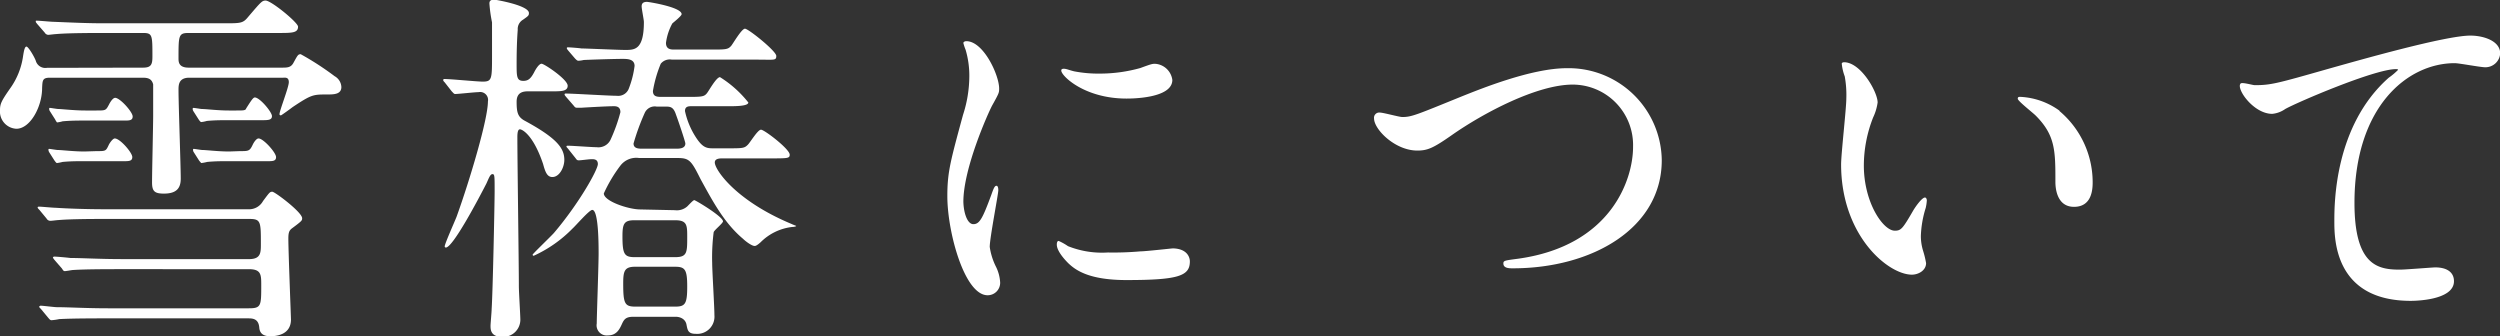 <svg xmlns="http://www.w3.org/2000/svg" viewBox="0 0 268.33 36.11"><rect x="0" y="0" width="268.33" height="36.11" fill="#333333" stroke="none"/><defs><style>.cls-1{isolation:isolate}.cls-2{fill:#fff}</style></defs><g id="レイヤー_2" data-name="レイヤー 2"><g id="レイヤー_1-2" data-name="レイヤー 1"><g class="cls-1"><path class="cls-2" d="M15.36 7.26c.88 0 1-.36 1-1.2 0-2.28 0-2.52-1-2.52H11c-3.48 0-4.56.08-5 .12-.12 0-.72.08-.84.08a.48.48 0 01-.36-.24L4 2.58c-.16-.2-.16-.2-.16-.28s0-.08.12-.08c.28 0 1.52.12 1.76.12 2 .08 3.6.16 5.48.16h12.88c1.75 0 2 0 2.55-.68C28 .22 28.12.06 28.51.06c.6 0 3.48 2.36 3.48 2.8 0 .68-.64.68-2.16.68h-9.59c-1.08 0-1.08.28-1.08 2.72 0 .36 0 1 1.08 1h10c.6 0 1 0 1.28-.56.44-.8.48-.88.76-.88a30.84 30.84 0 013.64 2.36 1.4 1.4 0 01.72 1.16c0 .8-.84.8-1.52.8-1.52 0-1.68 0-3.72 1.36-.2.16-1.2.88-1.24.88s-.16 0-.16-.12c0-.4 1-2.88 1-3.44s-.4-.48-.6-.48H20.32c-1.16 0-1.16.8-1.16 1.32 0 1.52.24 8.16.24 9.52 0 1-.44 1.6-1.8 1.6-1 0-1.28-.24-1.28-1.2 0-1.12.12-6.16.12-7.2V9.06c-.16-.64-.6-.72-1.16-.72H5.36c-.8 0-.8.28-.84 1.12 0 2-1.28 4.36-2.76 4.36a1.85 1.85 0 01-1.76-2c0-.68.16-1 1.08-2.32A7.8 7.8 0 002.48 6c.08-.48.16-1 .36-1s.84 1.08 1 1.52a1.06 1.06 0 001.2.76zm11.31 15.2a1.7 1.7 0 001.56-.88c.69-.92.73-1 1-1s3.2 2.2 3.2 2.84c0 .24 0 .28-1.08 1.08-.32.24-.4.48-.4 1.12 0 1.36.28 8.43.28 8.67 0 1.68-1.64 1.8-2.23 1.8-.88 0-1.13-.44-1.17-.92-.08-1-.75-1-1.24-1H11.36c-1 0-3.64 0-5 .08a6.07 6.07 0 01-.84.12c-.16 0-.28-.2-.36-.28l-.76-.92c-.08-.08-.2-.2-.2-.24s.12-.12.16-.12c.24 0 1.48.16 1.76.16 1.16 0 3.2.12 5.48.12h15.11c1.33 0 1.33-.28 1.33-2.48 0-1.12 0-1.72-1.33-1.72H12.84c-1 0-3.68 0-5 .09-.12 0-.72.12-.88.12s-.2-.12-.32-.29l-.8-.92c-.08-.12-.16-.2-.16-.24s.08-.11.12-.11c.28 0 1.48.11 1.76.15 1.16 0 3.24.12 5.52.12h13.75C28 27.77 28 27.1 28 26.18c0-2.36 0-2.68-1.21-2.68H11.28c-1 0-3.64 0-5 .12-.12 0-.72.08-.84.08a.46.46 0 01-.44-.24l-.76-.92c-.12-.12-.2-.2-.2-.28s.12-.08.16-.08c.24 0 1.48.12 1.76.12 1.16.08 3.24.16 5.48.16zm-16.31-6.24c1 0 1 0 1.32-.68.12-.24.44-.68.64-.68.56 0 1.88 1.52 1.88 2s-.44.44-1.12.44H9c-.68 0-1.44 0-2.28.08a5.25 5.25 0 01-.6.12c-.08 0-.16-.12-.28-.28l-.56-.88a.57.57 0 01-.08-.24c0-.08 0-.12.08-.12s.8.12.92.12c.44 0 1.68.16 2.88.16zm0-4.36c1 0 1 0 1.36-.68.12-.24.4-.68.64-.68.52 0 1.88 1.52 1.88 2s-.44.44-1.12.44H9c-.64 0-1.4 0-2.28.08a3.19 3.19 0 01-.6.12s-.12-.14-.2-.32l-.56-.88a.43.43 0 01-.08-.24c0-.08 0-.12.08-.12s.76.12.92.12c.32 0 1.68.16 2.88.16zm15 0c.8 0 1 0 1.07-.24.49-.76.73-1.16.92-1.16.53 0 1.84 1.56 1.84 2s-.44.44-1.11.44h-3.6c-.72 0-1.44 0-2.28.08a3.19 3.19 0 01-.6.12c-.08 0-.2-.16-.28-.28l-.56-.88a.47.47 0 01-.08-.28.09.09 0 01.08-.08c.12 0 .8.12.92.12.44 0 1.68.16 2.88.16zm.39 4.36c.92 0 1.05 0 1.37-.68.11-.24.39-.68.63-.68.52 0 1.88 1.52 1.88 2s-.44.44-1.12.44h-4.03c-.68 0-1.4 0-2.24.08a4.42 4.42 0 01-.64.12s-.12-.12-.24-.28l-.56-.88a.43.43 0 01-.08-.24c0-.08 0-.12.08-.12s.8.12.92.12c.44 0 1.68.16 2.88.16z"/></g><g class="cls-1"><path class="cls-2" d="M47.73 8.84c-.16-.16-.16-.2-.16-.24a.11.11 0 01.12-.12c.68 0 3.52.28 4.12.28 1 0 1-.28 1-2.84V2.4a15.41 15.41 0 01-.28-2c0-.16 0-.44.52-.44.08 0 3.72.6 3.72 1.44 0 .28-.08.32-.64.72a1.15 1.15 0 00-.56 1.08c-.08 1-.12 2.28-.12 3.64s0 1.84.72 1.84c.52 0 .8-.24 1.16-.92.16-.32.52-.92.8-.92s2.8 1.68 2.8 2.36-.88.6-2.2.6h-1.92c-.52 0-1.36 0-1.36 1.12s.12 1.6.8 2c3.56 1.92 4.32 3 4.32 4.24 0 .8-.52 1.84-1.28 1.84-.56 0-.76-.52-1-1.4-1.08-3.2-2.28-3.72-2.48-3.72s-.28.28-.28.84c0 2.52.16 13.68.16 16 0 .6.16 3.12.16 3.64a1.85 1.85 0 01-1.92 1.8c-1.28 0-1.28-.8-1.28-1.2 0-.2.12-1.52.12-1.8.12-1.76.32-11.35.32-12.67 0-1.64 0-1.8-.24-1.8s-.4.48-.64 1c-.84 1.64-3.6 6.88-4.36 6.88a.13.13 0 01-.12-.12c0-.28 1.08-2.68 1.28-3.2 1.4-3.88 3.36-10.44 3.36-12.36a.85.85 0 00-1-1c-.4 0-2.2.2-2.52.2-.12 0-.2-.12-.36-.28zm24.71 13.72a1.68 1.68 0 001.32-.4c.28-.28.64-.68.76-.68s3.08 1.76 3.08 2.28c0 .2-.92.92-1 1.16a21.46 21.46 0 00-.16 3.32c0 .8.24 4.71.24 5.59a1.85 1.85 0 01-2 2c-.84 0-.88-.4-1-1S73 34 72.52 34H68c-.8 0-1 .24-1.24.76S66.21 36 65.25 36a1.09 1.09 0 01-1.2-1.28c0-.72.2-6.31.2-7.51 0-.92 0-4.68-.68-4.68-.32 0-1.76 1.68-2.12 2a13.81 13.81 0 01-4.16 2.92.11.11 0 01-.12-.12c0-.08 1.92-1.92 2.28-2.32 2.72-3.2 4.72-6.8 4.72-7.4s-.56-.52-.76-.52-1.08.12-1.28.12-.24-.08-.36-.24L61 16c-.16-.2-.2-.2-.2-.28s.08-.08.16-.08c.44 0 2.6.16 3.08.16a1.44 1.44 0 001.47-.76 17.76 17.76 0 001.08-3c0-.64-.51-.64-.71-.64-.68 0-2.8.12-3.44.16h-.56c-.12 0-.2-.08-.32-.24l-.8-.92c-.16-.2-.16-.2-.16-.28s.08-.08.12-.08c.8 0 4.63.24 5.48.24a1.21 1.21 0 001.27-.72 10.14 10.14 0 00.64-2.48c0-.76-.8-.76-1.31-.76-.76 0-3.44.08-4.16.12a2.7 2.7 0 01-.56.08c-.12 0-.2-.08-.36-.24L61 5.44c-.16-.2-.16-.2-.16-.28s.08-.08.12-.08c.2 0 1.24.08 1.44.12.4 0 4 .16 4.71.16 1 0 2 0 2-3 0-.24-.24-1.4-.24-1.68S69 .2 69.44.2c.16 0 3.72.56 3.72 1.32 0 .2-.88.88-1 1a5.94 5.94 0 00-.68 2.08c0 .72.56.72.92.72h3.8c1.72 0 1.92 0 2.28-.4.2-.24 1.12-1.84 1.48-1.84s3.36 2.4 3.36 2.92-.2.4-2.08.4h-9.12a1.25 1.25 0 00-1.2.44 13.38 13.38 0 00-.84 2.92c0 .64.48.64 1 .64h2.48c1.76 0 2 0 2.32-.4.2-.24 1-1.72 1.4-1.72A11.93 11.93 0 0180.32 11c0 .4-1.4.4-2.08.4h-4c-.32 0-.72 0-.72.52a8.43 8.43 0 001.16 2.8c.72 1.12 1.16 1.2 1.84 1.2H78c1.68 0 1.88 0 2.24-.36.24-.2 1.08-1.64 1.44-1.64s3.08 2.08 3.08 2.68c0 .4-.2.4-2.12.4h-5.08c-.28 0-.84 0-.84.44 0 .76 2.2 4.08 8.24 6.6.16.08.4.16.48.2s-.16.12-.4.12a5.7 5.7 0 00-3.4 1.64c-.36.32-.52.4-.64.4-.32 0-1-.52-1.24-.76-2-1.68-3.2-3.92-4.56-6.4-1-2-1.2-2.28-2.48-2.28H68.6a2.14 2.14 0 00-2 .8 15.55 15.55 0 00-1.79 3c0 .84 2.67 1.72 3.91 1.72zm-4.36 1.08c-1.11 0-1.27.4-1.27 1.72 0 1.92.2 2.24 1.31 2.24h4.36c1.28 0 1.28-.52 1.28-2.16 0-1.24 0-1.8-1.28-1.8zm4.4 9.27c1.08 0 1.28-.32 1.28-2.16s-.24-2.12-1.32-2.12h-4.28c-1.15 0-1.27.49-1.27 1.8 0 2.16.16 2.48 1.31 2.48zm-2-21.47a1.18 1.18 0 00-1.28.68A24.08 24.08 0 0068 15.4c0 .56.56.56 1 .56h3.56c.32 0 1 0 1-.56 0-.2-.8-2.56-1-3.08-.28-.88-.64-.88-1.16-.88z"/></g><g class="cls-1"><path class="cls-2" d="M104.47 24.06c.68 0 1-.64 1.92-3.12.24-.68.36-1 .56-1s.2.4.2.48c0 .44-.92 5.12-.92 6.08a7 7 0 00.64 2.07 4.35 4.35 0 01.48 1.76 1.34 1.34 0 01-1.35 1.36c-2.48 0-4.32-6.79-4.32-10.63 0-2.56.32-3.72 1.68-8.72a13.58 13.58 0 00.68-4.16 9.8 9.8 0 00-.4-2.84 5.07 5.07 0 01-.24-.72c0-.12.16-.2.32-.2 1.84 0 3.52 3.64 3.52 5.08 0 .44 0 .48-.76 1.84-.44.84-3.08 6.72-3.08 10.32.03 1.2.43 2.4 1.07 2.4zm23.24 4c0 1.55-1.2 2-6.8 2-3.92 0-5.4-1-6.24-1.8-.2-.2-1.24-1.24-1.24-2 0-.08 0-.4.2-.4a6 6 0 011 .56 9.85 9.85 0 004.28.68 33.34 33.34 0 003.48-.12c.56 0 3.36-.32 3.52-.32 1.48.04 1.8.92 1.8 1.4zm-1.88-19.48c0 2-4.44 2-4.92 2-4.52 0-7-2.44-7-3 0-.08 0-.2.28-.2s.6.16 1.12.28a13.67 13.67 0 002.69.24 16.16 16.16 0 004.4-.6c1.2-.44 1.32-.48 1.72-.44a2 2 0 011.71 1.72z"/></g><g class="cls-1"><path class="cls-2" d="M147.48 12.72a.56.56 0 01.6-.64c.4 0 2.08.48 2.44.48 1 0 1.52-.24 6.44-2.24 1.92-.76 7.4-3 11.2-3a10 10 0 0110.2 9.88c0 7.28-7.44 11.6-16 11.6-.36 0-1 0-1-.52 0-.32.16-.32 1.64-.52 9.88-1.4 12.28-8.44 12.28-12a6.49 6.49 0 00-6.48-6.68c-3.8 0-9.52 3-13 5.44-2 1.4-2.6 1.64-3.68 1.64-2.4 0-4.64-2.28-4.64-3.44z"/></g><g class="cls-1"><path class="cls-2" d="M201.53 11a5.48 5.48 0 01-.48 1.6 14.13 14.13 0 00-1 5.16c0 4 2.08 7 3.32 7 .68 0 .84-.2 2-2.2.24-.4.92-1.36 1.24-1.36.12 0 .2.16.2.32a4.8 4.8 0 01-.12.8 11.22 11.22 0 00-.52 3 5.4 5.4 0 00.24 1.6 10 10 0 01.32 1.32c0 .8-.84 1.24-1.52 1.24-2.56 0-7.6-4.2-7.6-11.84 0-1.12.56-6 .56-7.08A11.11 11.11 0 00198 8.2a5.4 5.4 0 01-.32-1.36c0-.12.16-.16.24-.16 1.81 0 3.61 3.2 3.61 4.32zm19.52.92a10 10 0 013.56 7.64c0 .76-.08 2.64-2 2.64s-2-2.16-2-2.68c0-3.32 0-5-2.12-7.12-.32-.32-1.92-1.56-1.92-1.8s.16-.2.36-.2a7.79 7.79 0 014.12 1.48z"/></g><g class="cls-1"><path class="cls-2" d="M242 9.14c1.72 0 2.32-.16 7.79-1.72 3.56-1 12.68-3.6 15.36-3.6 1.4 0 3.2.56 3.2 1.92a1.59 1.59 0 01-1.6 1.48c-.52 0-2.8-.44-3.28-.44-5.08 0-10.76 4.68-10.76 15 0 6.72 2.52 7.16 4.88 7.16.6 0 3.48-.24 3.8-.24 1.24 0 2 .52 2 1.48 0 2.11-4.4 2.11-4.64 2.11-8.2 0-8.2-6.67-8.2-8.55s0-10.24 5.84-15.4a7.17 7.17 0 001-.84c0-.08-.16-.08-.24-.08-2.28 0-10.59 3.56-11.87 4.28a2.89 2.89 0 01-1.4.52c-2 0-3.88-2.68-3.4-3.24.1-.2 1.3.16 1.52.16z"/></g></g></g></svg>